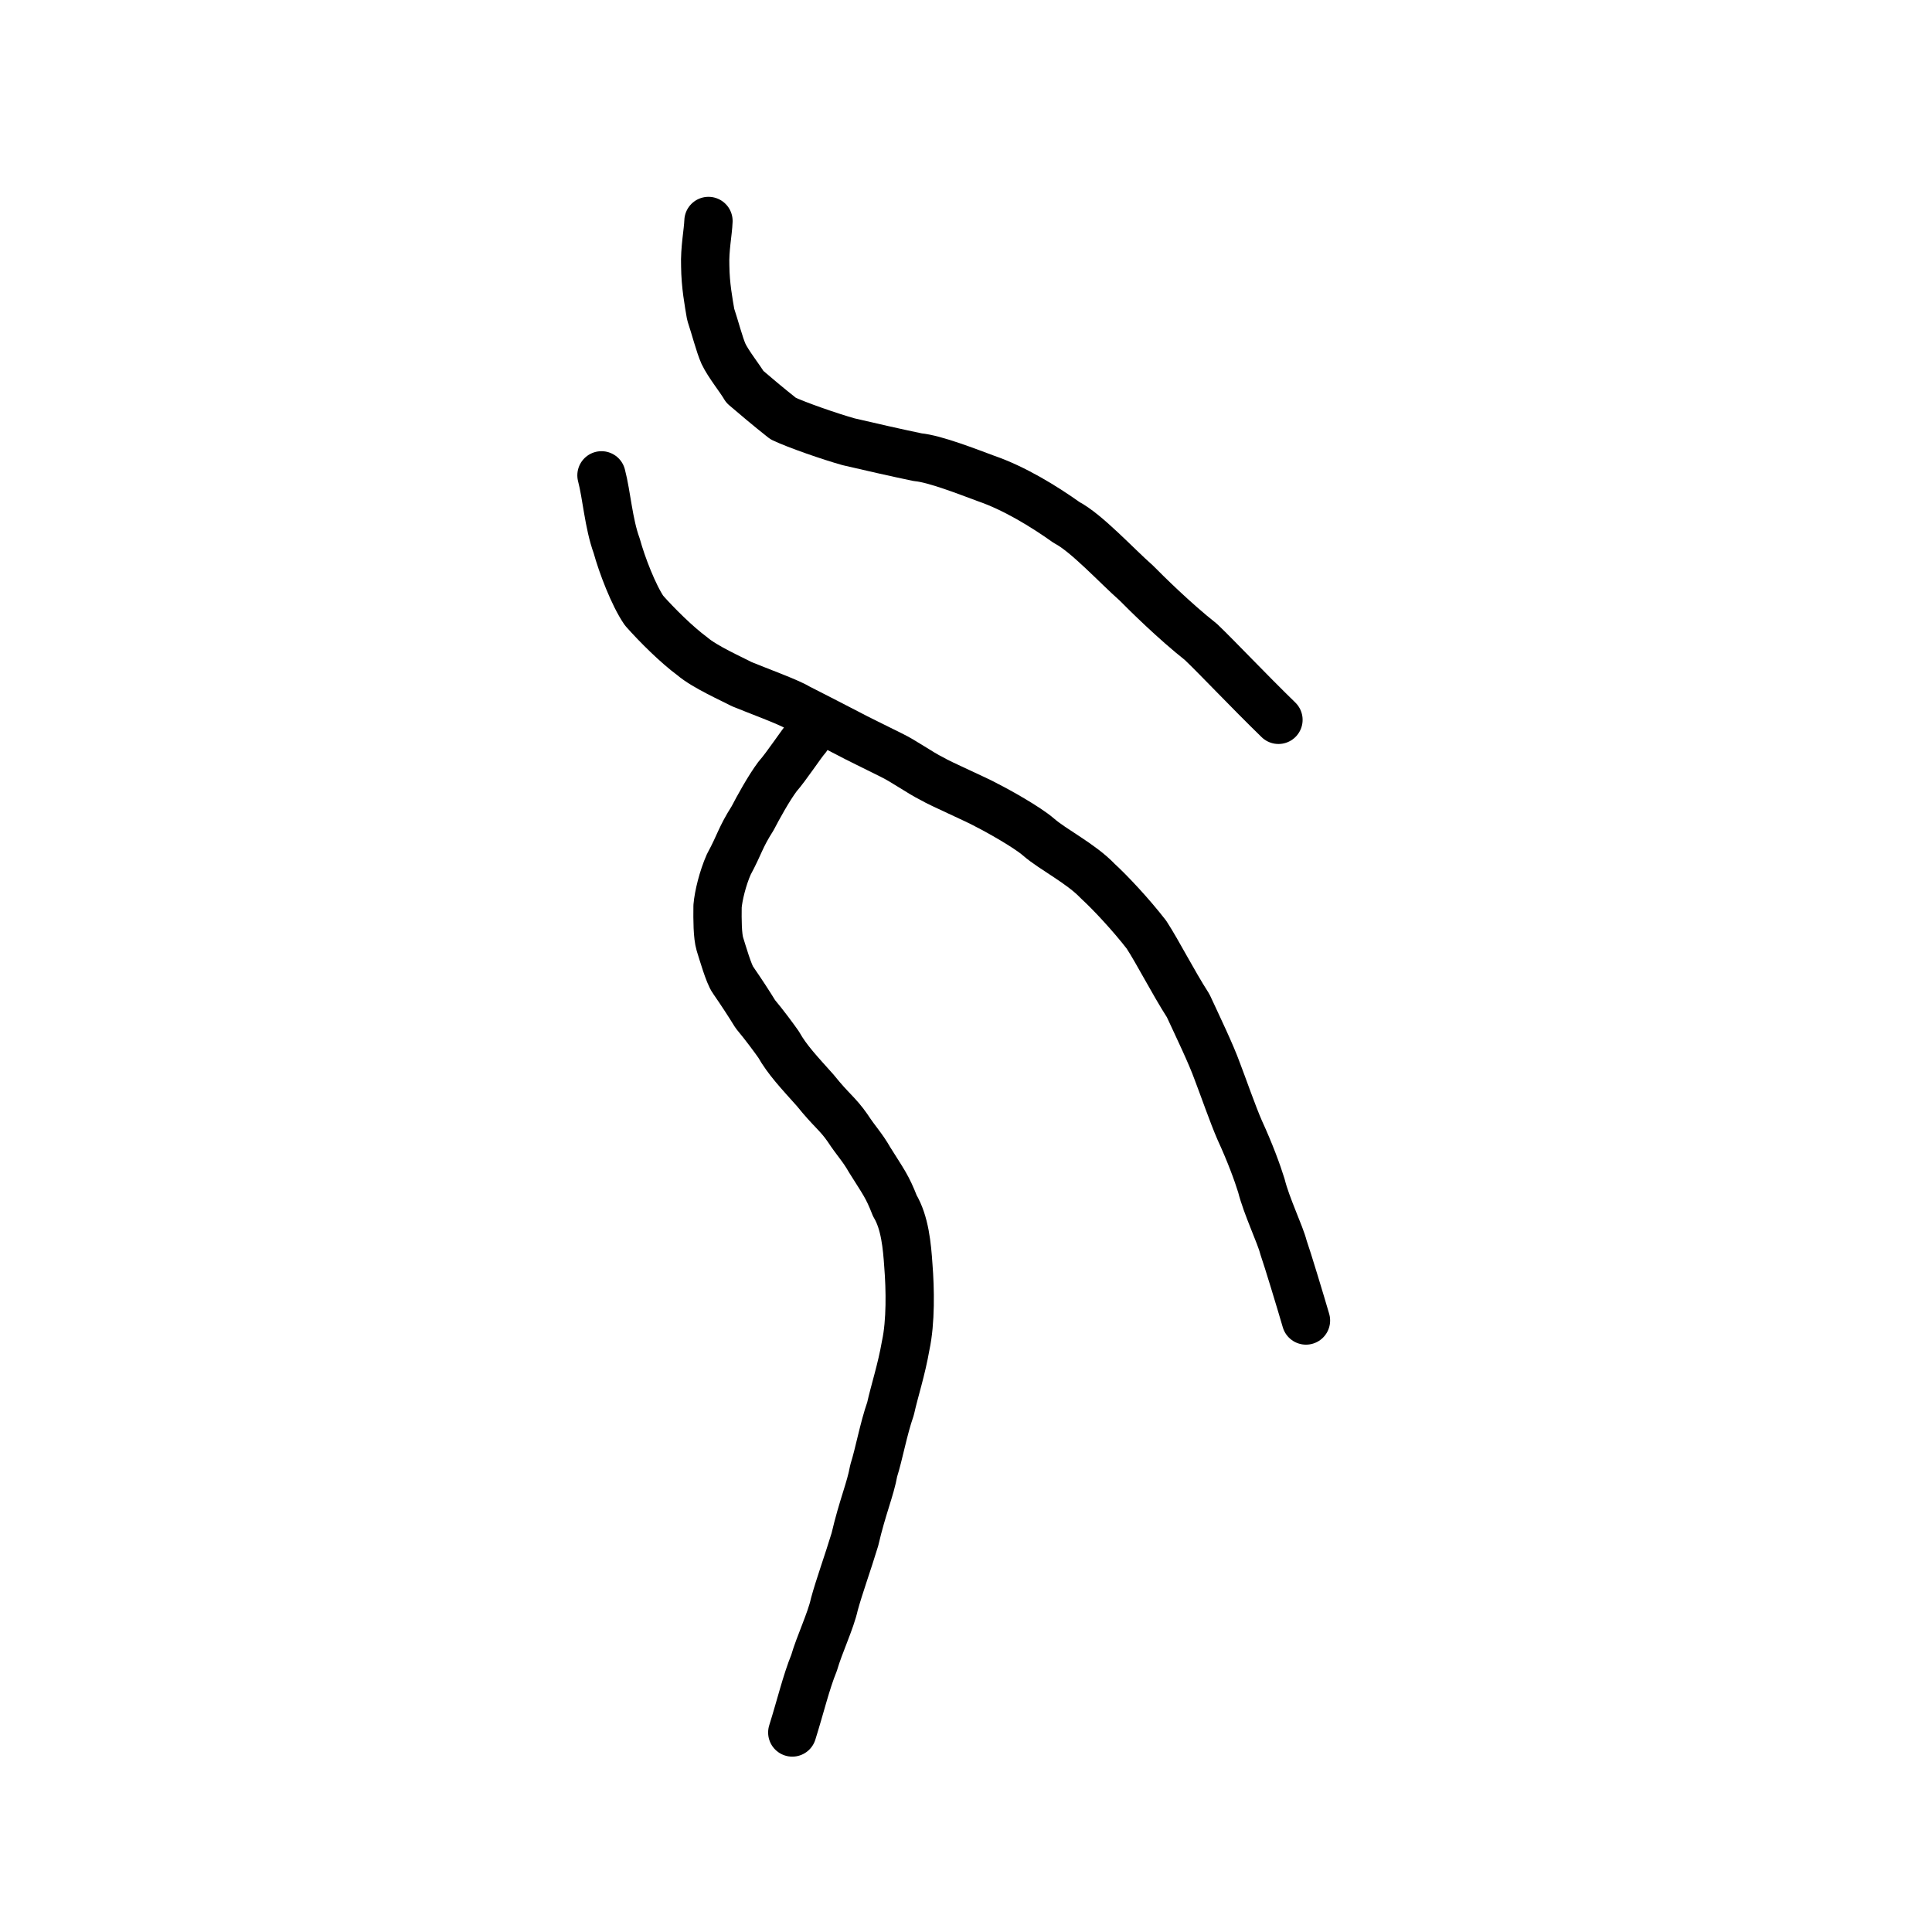 <?xml version="1.0" encoding="UTF-8" standalone="no"?>
<!-- Created with Inkscape (http://www.inkscape.org/) -->

<svg
   xmlns:dc="http://purl.org/dc/elements/1.1/"
   xmlns:cc="http://creativecommons.org/ns#"
   xmlns:rdf="http://www.w3.org/1999/02/22-rdf-syntax-ns#"
   xmlns:svg="http://www.w3.org/2000/svg"
   xmlns="http://www.w3.org/2000/svg"
   xmlns:sodipodi="http://sodipodi.sourceforge.net/DTD/sodipodi-0.dtd"
   xmlns:inkscape="http://www.inkscape.org/namespaces/inkscape"
   width="200px"
   height="200px"
   viewBox="0 0 200 200"
   version="1.1"
   id="SVGRoot"
   inkscape:version="0.92.3 (2405546, 2018-03-11)"
   sodipodi:docname="4e8dss.svg">
  <sodipodi:namedview
     id="base"
     pagecolor="#ffffff"
     bordercolor="#666666"
     borderopacity="1.0"
     inkscape:pageopacity="0.0"
     inkscape:pageshadow="2"
     inkscape:zoom="1.4142136"
     inkscape:cx="174.43905"
     inkscape:cy="-5.659225"
     inkscape:document-units="px"
     inkscape:current-layer="layer1"
     showgrid="true"
     inkscape:window-width="1369"
     inkscape:window-height="812"
     inkscape:window-x="298"
     inkscape:window-y="211"
     inkscape:window-maximized="0"
     showguides="false"
     inkscape:snap-global="false"
     inkscape:measure-start="0,0"
     inkscape:measure-end="0,0">
    <inkscape:grid
       type="xygrid"
       id="grid6085" />
  </sodipodi:namedview>
  <defs
     id="defs5523" />
  <g
     id="layer1"
     inkscape:groupmode="layer"
     inkscape:label="レイヤー 1">
    <path
       style="opacity:1;vector-effect:none;fill:none;fill-opacity:1;stroke:#000000;stroke-width:5;stroke-linecap:round;stroke-linejoin:round;stroke-miterlimit:4;stroke-dasharray:none;stroke-dashoffset:0;stroke-opacity:1"
       d="m 73.341,22.875 c -0.043,1.175 -0.404,2.914 -0.336,4.661 0.021,2.01 0.349,3.729 0.565,5.011 0.451,1.346 0.907,3.141 1.324,4.079 0.508,1.076 1.719,2.562 2.216,3.424 1.222,1.041 2.312,1.971 3.958,3.276 1.405,0.67 4.878,1.875 6.785,2.407 2.083,0.488 4.946,1.139 7.151,1.598 1.76,0.156 5.201,1.51 7.094,2.21 2.858,0.983 5.926,2.843 8.317,4.548 2.049,1.063 5.164,4.461 7.214,6.266 1.038,1.051 3.947,3.933 6.69,6.098 1.762,1.683 4.851,4.974 8.027,8.064"
       id="path850"
       inkscape:connector-curvature="0"
       sodipodi:nodetypes="ccccccccccccc" />
    <path
       style="opacity:1;vector-effect:none;fill:none;fill-opacity:1;stroke:#000000;stroke-width:5;stroke-linecap:round;stroke-linejoin:round;stroke-miterlimit:4;stroke-dasharray:none;stroke-dashoffset:0;stroke-opacity:1"
       d="m 135.194,136.699 c -0.585,-2.004 -1.914,-6.39 -2.331,-7.577 -0.318,-1.29 -1.753,-4.253 -2.286,-6.388 -0.424,-1.373 -1.183,-3.43 -2.241,-5.732 -0.719,-1.646 -1.762,-4.644 -2.32,-6.089 -0.663,-1.839 -1.983,-4.568 -3.015,-6.798 -1.602,-2.501 -3.117,-5.504 -4.321,-7.359 -1.618,-2.086 -3.719,-4.331 -5.039,-5.544 -1.743,-1.83 -4.618,-3.244 -6.128,-4.557 -1.195,-1.038 -4.212,-2.718 -5.339,-3.285 -1.067,-0.602 -4.793,-2.214 -5.684,-2.749 -1.337,-0.667 -2.879,-1.804 -4.254,-2.468 -1.808,-0.911 -3.408,-1.666 -4.529,-2.27 -1.597,-0.815 -3.357,-1.745 -5.124,-2.631 -0.868,-0.552 -4.272,-1.795 -5.809,-2.434 -0.908,-0.487 -3.825,-1.774 -5.1,-2.877 -1.611,-1.186 -3.641,-3.2 -4.995,-4.727 -1.096,-1.592 -2.309,-4.775 -2.839,-6.711 -0.844,-2.302 -1.041,-5.285 -1.575,-7.296"
       id="path852"
       inkscape:connector-curvature="0"
       sodipodi:nodetypes="ccccccccccccccccccc" />
    <path
       style="opacity:1;vector-effect:none;fill:none;fill-opacity:1;stroke:#000000;stroke-width:5;stroke-linecap:round;stroke-linejoin:round;stroke-miterlimit:4;stroke-dasharray:none;stroke-dashoffset:0;stroke-opacity:1"
       d="m 83.505,76.372 c -0.543,0.6 -2.098,2.983 -3.016,4.013 -0.93,1.249 -2.029,3.264 -2.571,4.308 -1.32,2.081 -1.312,2.639 -2.472,4.785 -0.636,1.431 -1.077,3.273 -1.165,4.337 -0.018,1.437 -0.011,3.054 0.241,3.911 0.268,0.847 0.928,3.143 1.36,3.723 0.898,1.304 1.656,2.464 2.312,3.534 0.983,1.176 1.953,2.503 2.405,3.144 0.898,1.597 2.158,2.913 3.808,4.762 1.66,2.069 2.294,2.383 3.322,3.86 0.973,1.481 1.507,1.94 2.293,3.313 1.449,2.321 1.814,2.716 2.612,4.759 1.041,1.737 1.264,4.155 1.402,6.224 0.19,2.387 0.25,5.797 -0.276,8.224 -0.444,2.557 -1.146,4.64 -1.574,6.564 -0.738,2.112 -1.186,4.675 -1.741,6.417 -0.344,1.935 -1.16,3.731 -1.945,7.11 -0.755,2.488 -1.622,4.855 -2.132,6.732 -0.364,1.682 -1.557,4.172 -2.094,6.043 -0.817,1.988 -1.41,4.518 -2.258,7.212"
       id="path854"
       inkscape:connector-curvature="0"
       sodipodi:nodetypes="ccccccccccccccccccccc" />
  </g>
</svg>
